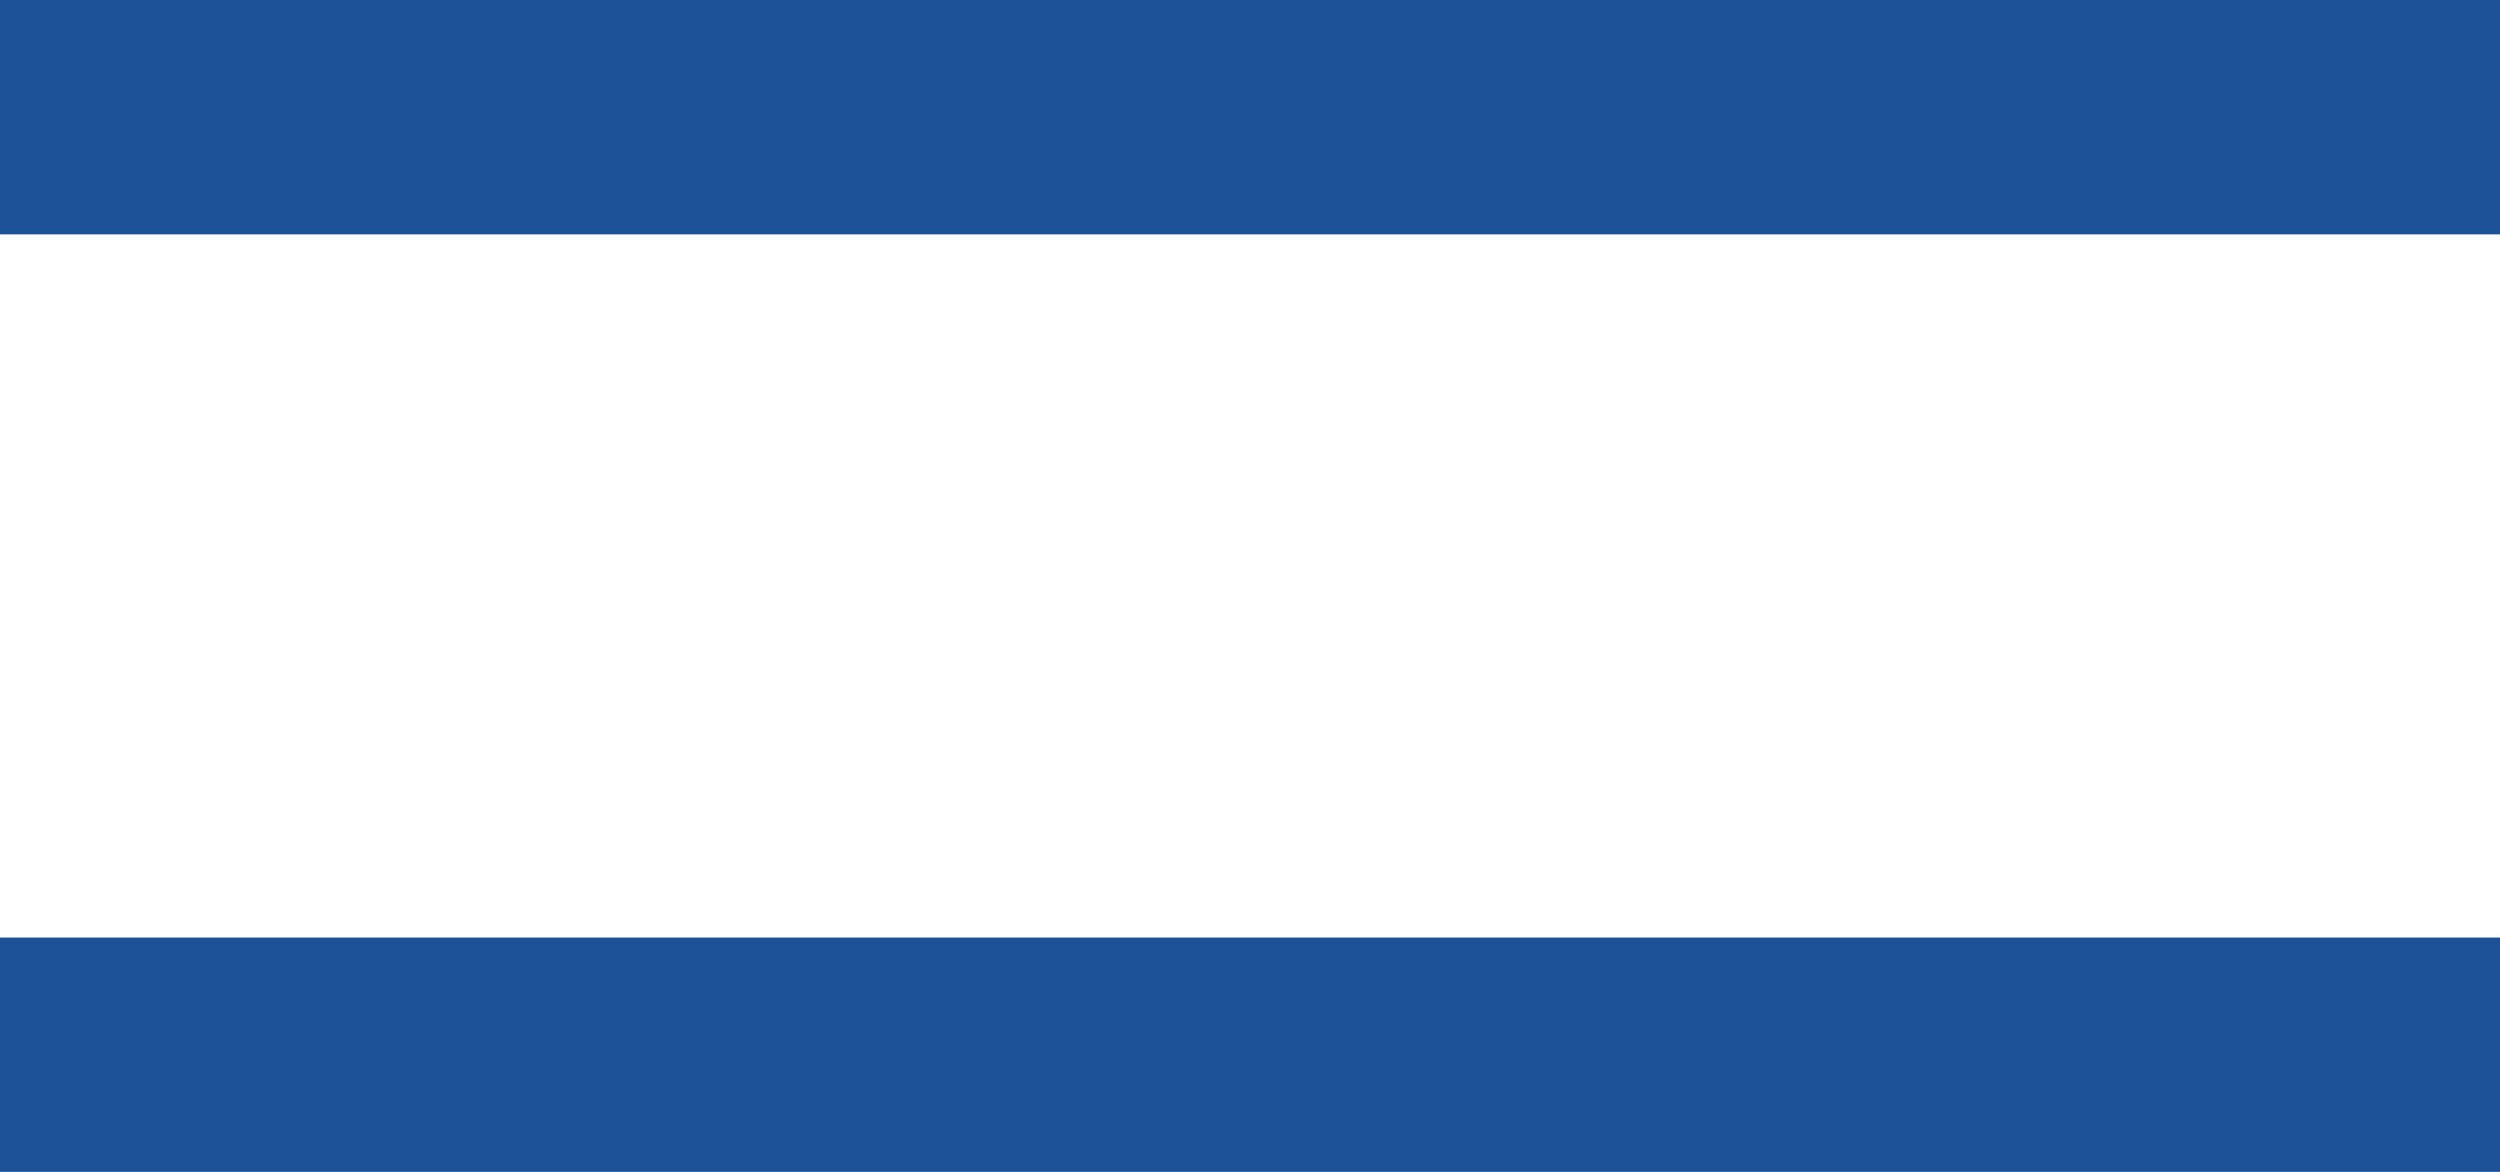<svg xmlns="http://www.w3.org/2000/svg" width="16" height="7.5" viewBox="0 0 16 7.5">
    <g id="Groupe_114" data-name="Groupe 114" transform="translate(-327.5 -97.75)">
        <line id="Ligne_18" data-name="Ligne 18" x2="16" transform="translate(327.5 98.5)" fill="none" stroke="#1D5198" stroke-width="1.5"/>
        <line id="Ligne_19" data-name="Ligne 19" x2="16" transform="translate(327.5 104.5)" fill="none" stroke="#1D5198" stroke-width="1.5"/>
    </g>
</svg>
